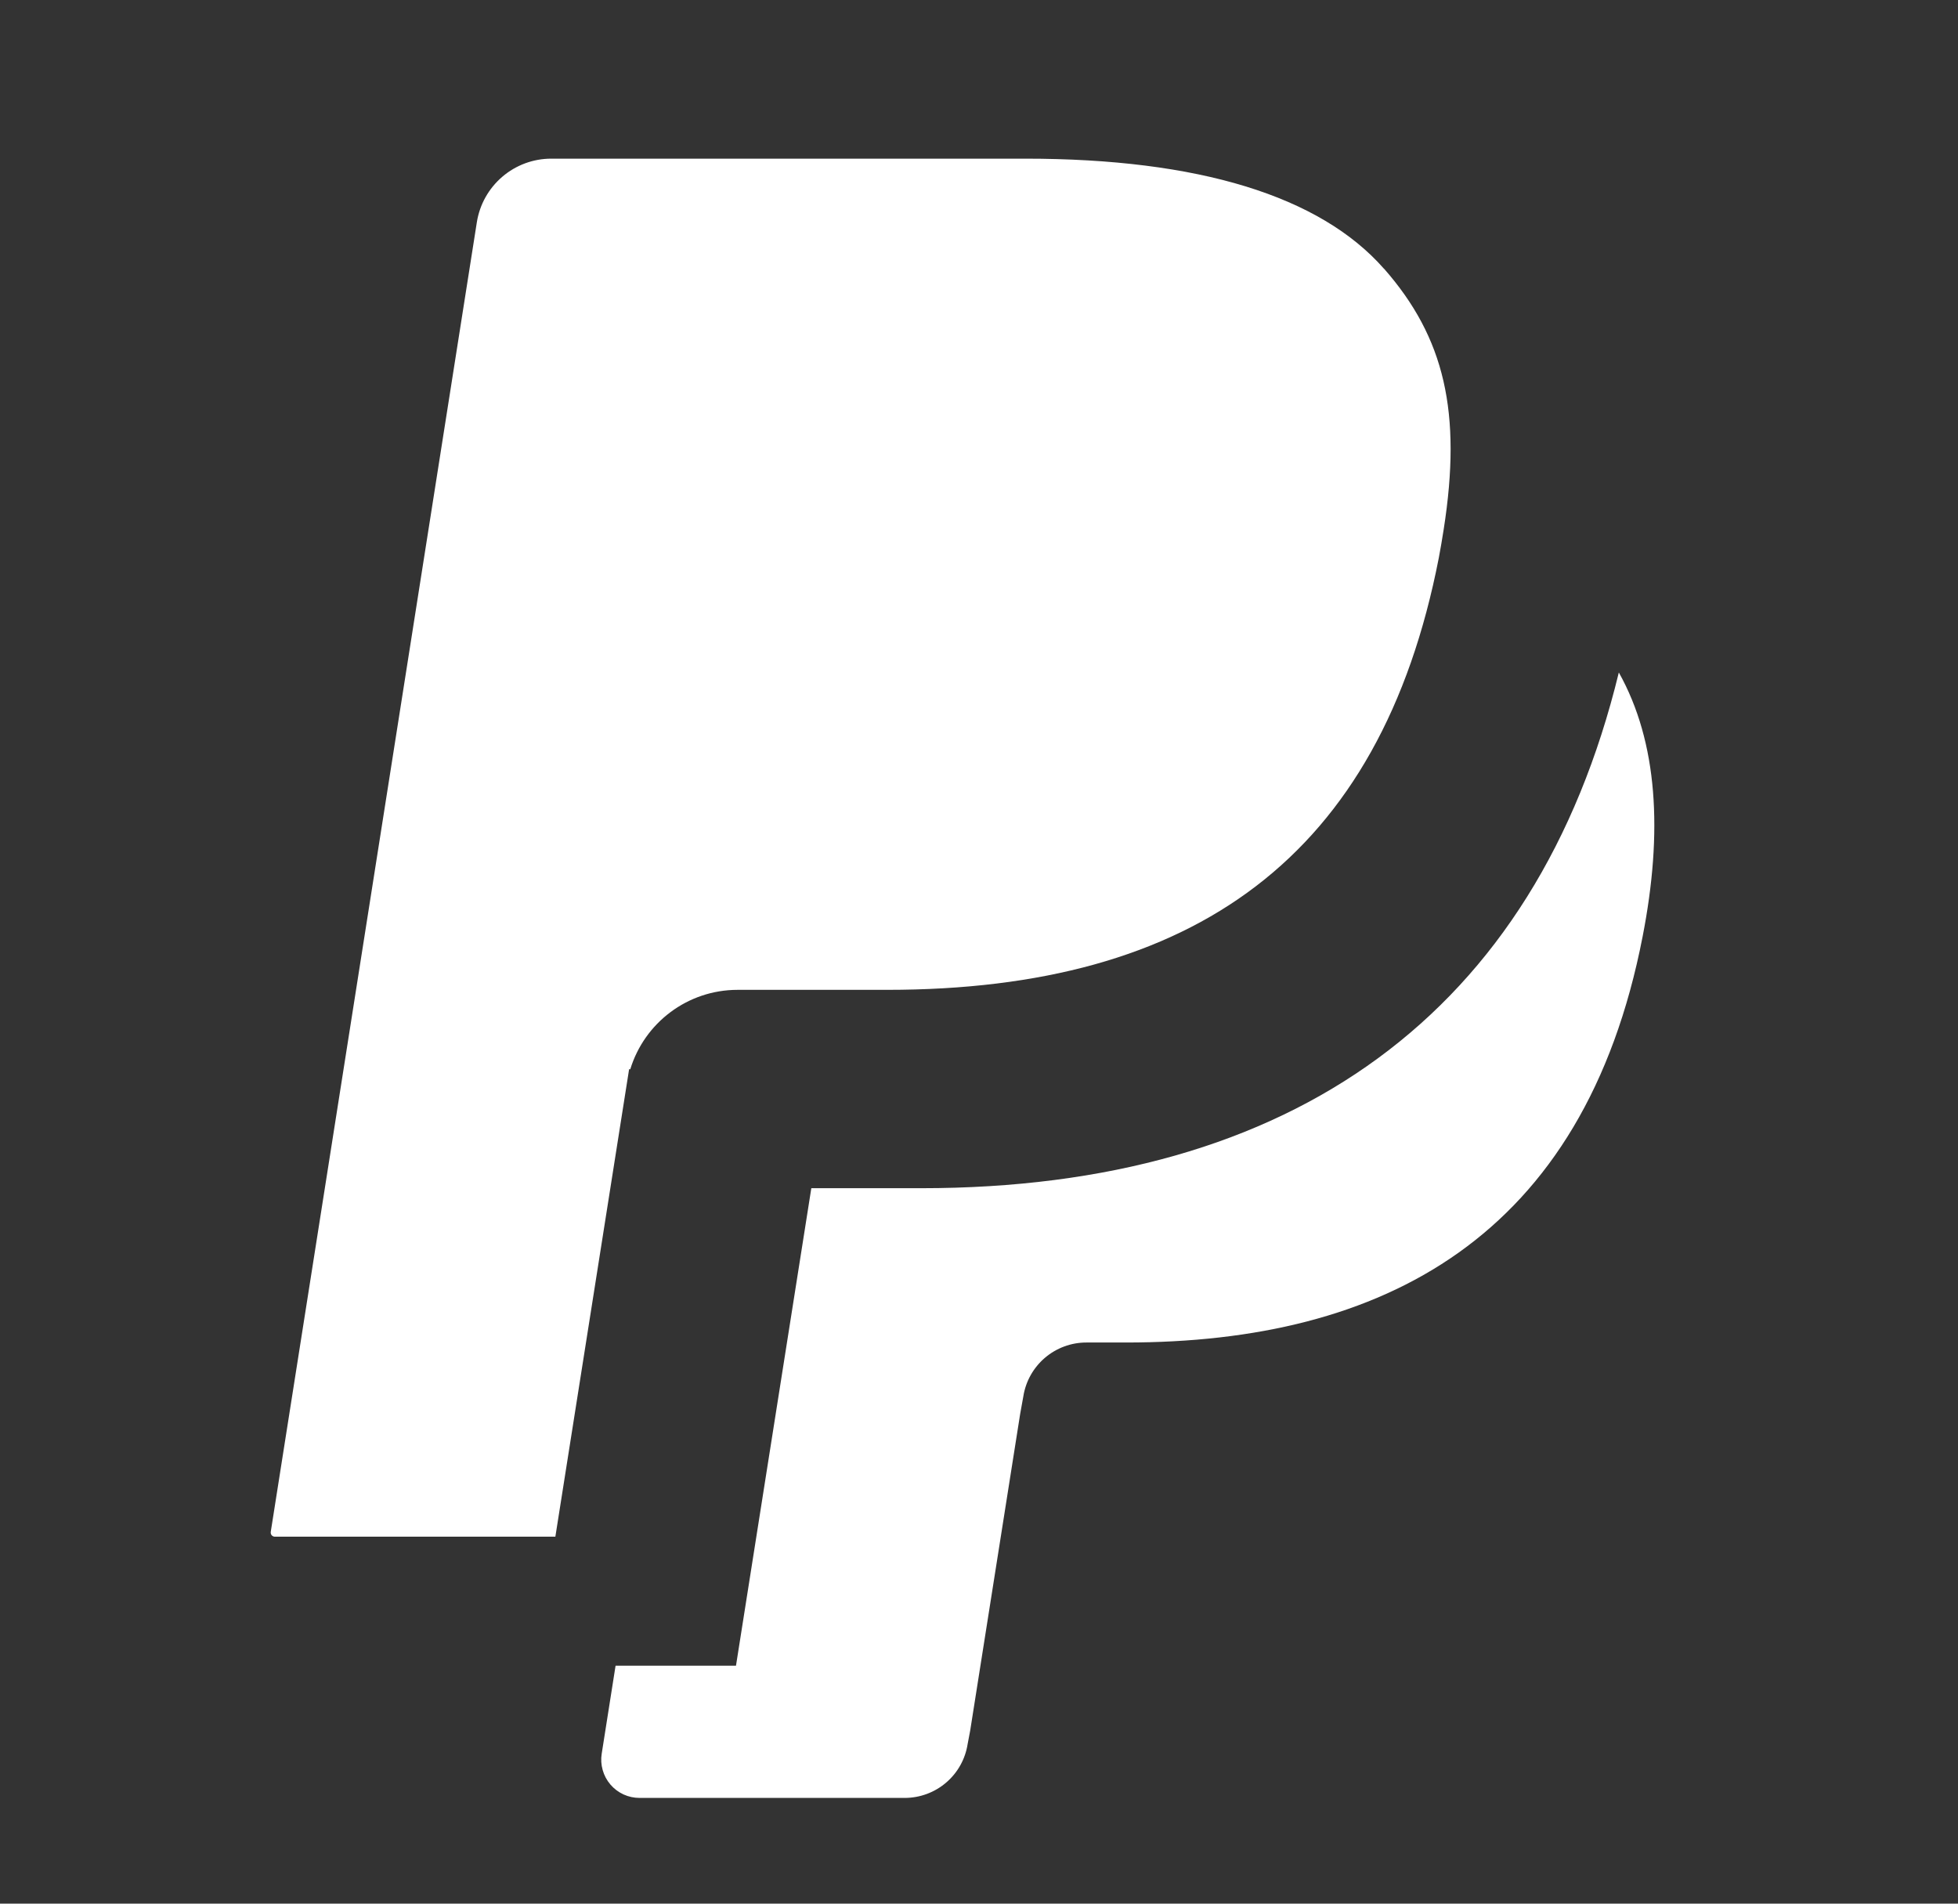 <svg width="36" height="35" viewBox="0 0 36 35" fill="none" xmlns="http://www.w3.org/2000/svg">
<rect x="0" y="0" width="36" height="35" fill="#333333" stroke="none"/>
<g clip-path="url(#clip0_3475_192)">
<path d="M29.764 12.364C30.482 13.647 30.575 15.301 30.202 17.216C29.123 22.766 25.424 24.683 20.702 24.683H19.973C19.694 24.683 19.424 24.783 19.211 24.965C18.999 25.147 18.858 25.398 18.815 25.674L18.757 25.995L17.838 31.818L17.791 32.066C17.748 32.342 17.608 32.593 17.395 32.775C17.183 32.956 16.913 33.056 16.634 33.056H11.758C11.656 33.056 11.556 33.034 11.464 32.992C11.371 32.949 11.289 32.887 11.223 32.81C11.157 32.732 11.108 32.642 11.081 32.544C11.053 32.446 11.047 32.343 11.063 32.243L11.318 30.625H13.532L14.917 21.846H16.937C23.759 21.846 28.239 18.633 29.764 12.364ZM25.448 4.941C26.559 6.207 26.881 7.581 26.544 9.732C26.517 9.911 26.486 10.082 26.454 10.257C25.382 15.759 21.949 18.199 16.31 18.199H13.562C12.643 18.199 11.85 18.803 11.588 19.66L11.567 19.657L10.211 28.253H5.051C5.041 28.253 5.03 28.25 5.02 28.245C5.01 28.241 5.001 28.234 4.995 28.226C4.988 28.218 4.983 28.208 4.98 28.197C4.977 28.187 4.977 28.176 4.978 28.165L8.767 4.088C8.818 3.762 8.984 3.465 9.235 3.25C9.486 3.035 9.805 2.917 10.135 2.917H18.85C22.034 2.917 24.269 3.601 25.446 4.941H25.448Z" fill="white"/>
</g>
<defs>
<clipPath id="clip0_3475_192">
<rect width="35" height="35" fill="white" transform="translate(0.5)"/>
</clipPath>
</defs>
</svg>
